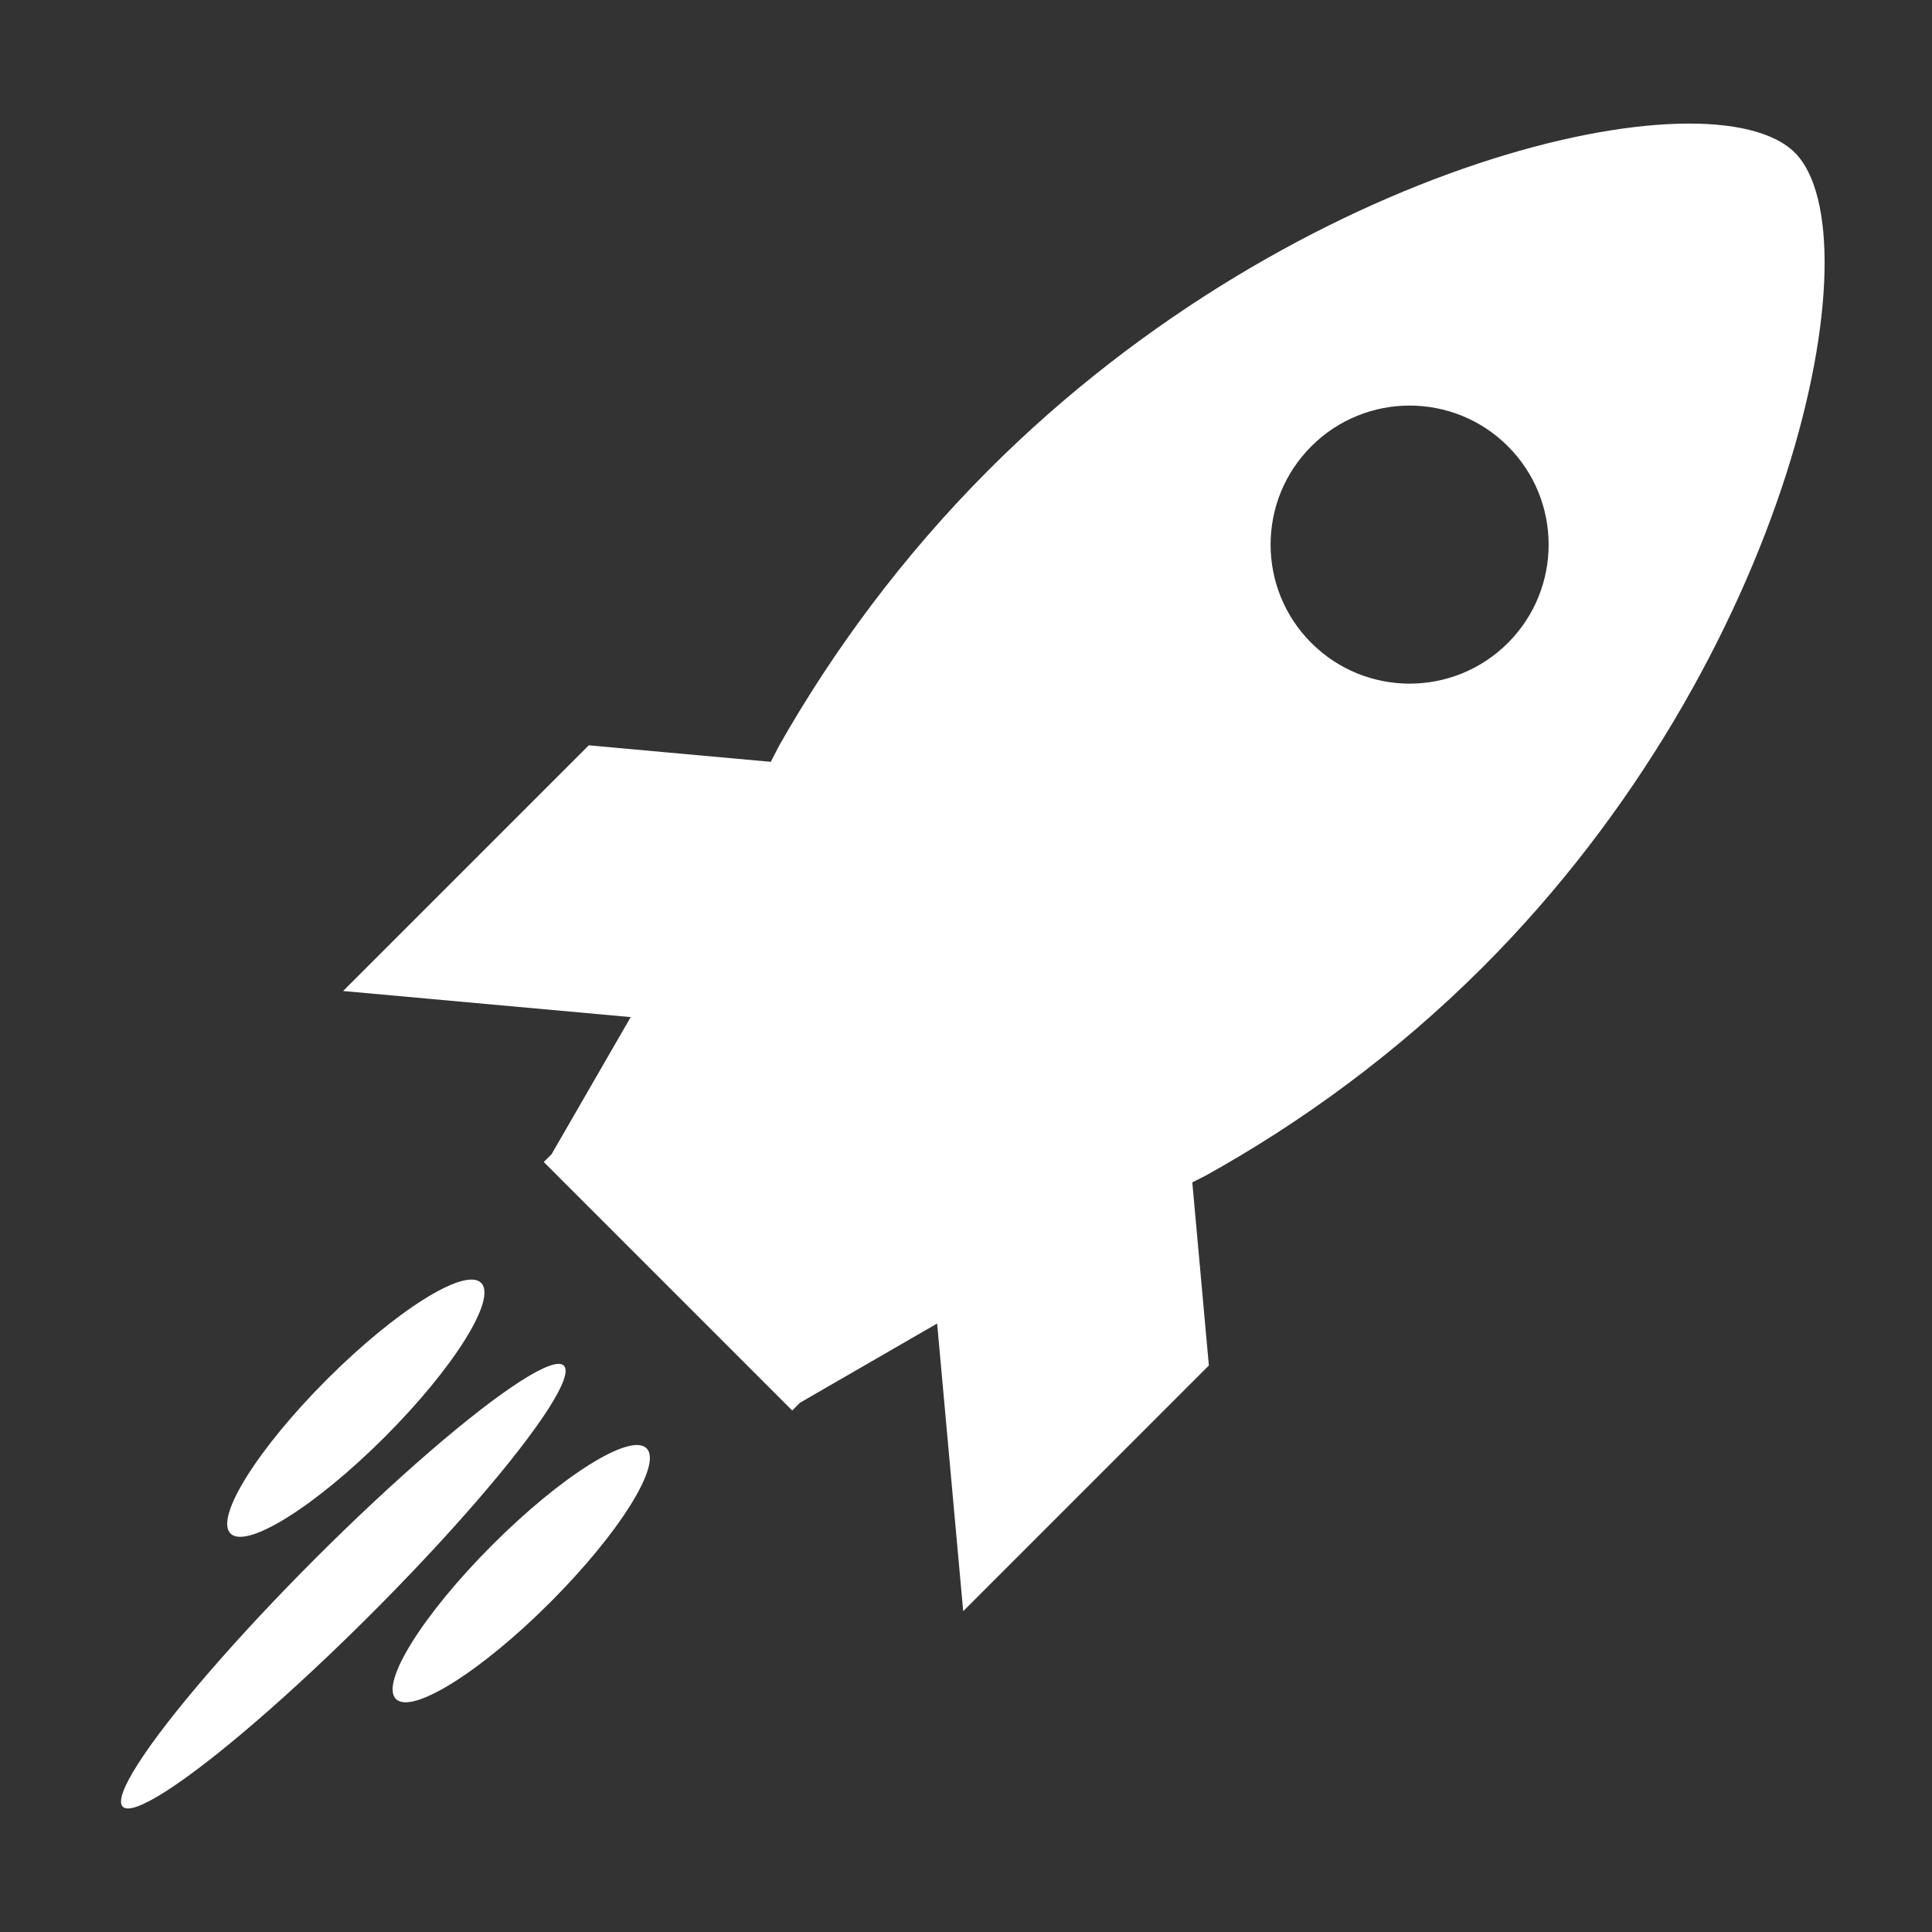 <?xml version="1.0" encoding="utf-8"?>
<svg xmlns="http://www.w3.org/2000/svg" xmlns:xlink="http://www.w3.org/1999/xlink" version="1.1" x="0px" y="0px" viewBox="0 0 100 100" enable-background="new 0 0 100 100" xml:space="preserve" style="max-width:100%;color:#fff" height="100%"><rect x="0" y="0" width="100" height="100" fill="#333333" stroke="none"/><g style="" fill="currentColor"><path fill-rule="evenodd" clip-rule="evenodd" fill="currentColor" d="M92.911,7.912c4.256,4.295-0.123,26.104-16.162,42.145   c-4.513,4.51-9.464,8.086-14.351,10.796l-0.685,0.346l0.858,9.478L49.855,83.394l-1.349-14.889l-7.097,4.099l-0.404,0.402   l-0.108-0.107L28.252,60.252l-0.108-0.107l0.403-0.4l4.098-7.1l-14.886-1.351l12.716-12.716l9.421,0.854l0.433-0.839   c2.757-4.856,6.365-9.79,10.875-14.301C67.245,8.252,88.653,3.619,92.911,7.912z M78.051,23.1c-2.811-2.81-7.367-2.81-10.177,0   c-2.811,2.811-2.811,7.367,0,10.177c2.81,2.811,7.366,2.811,10.177,0C80.859,30.467,80.859,25.911,78.051,23.1z" style=""></path><ellipse transform="matrix(-0.707 0.707 -0.707 -0.707 82.961 111.406)" fill-rule="evenodd" clip-rule="evenodd" fill="currentColor" cx="18.406" cy="72.886" rx="9.175" ry="2.112" style=""></ellipse><ellipse transform="matrix(-0.707 0.707 -0.707 -0.707 103.629 119.969)" fill-rule="evenodd" clip-rule="evenodd" fill="currentColor" cx="26.968" cy="81.447" rx="9.176" ry="2.111" style=""></ellipse><ellipse transform="matrix(-0.707 0.707 -0.707 -0.707 88.366 127.586)" fill-rule="evenodd" clip-rule="evenodd" fill="currentColor" cx="17.758" cy="82.095" rx="16.146" ry="2.037" style=""></ellipse></g></svg>
